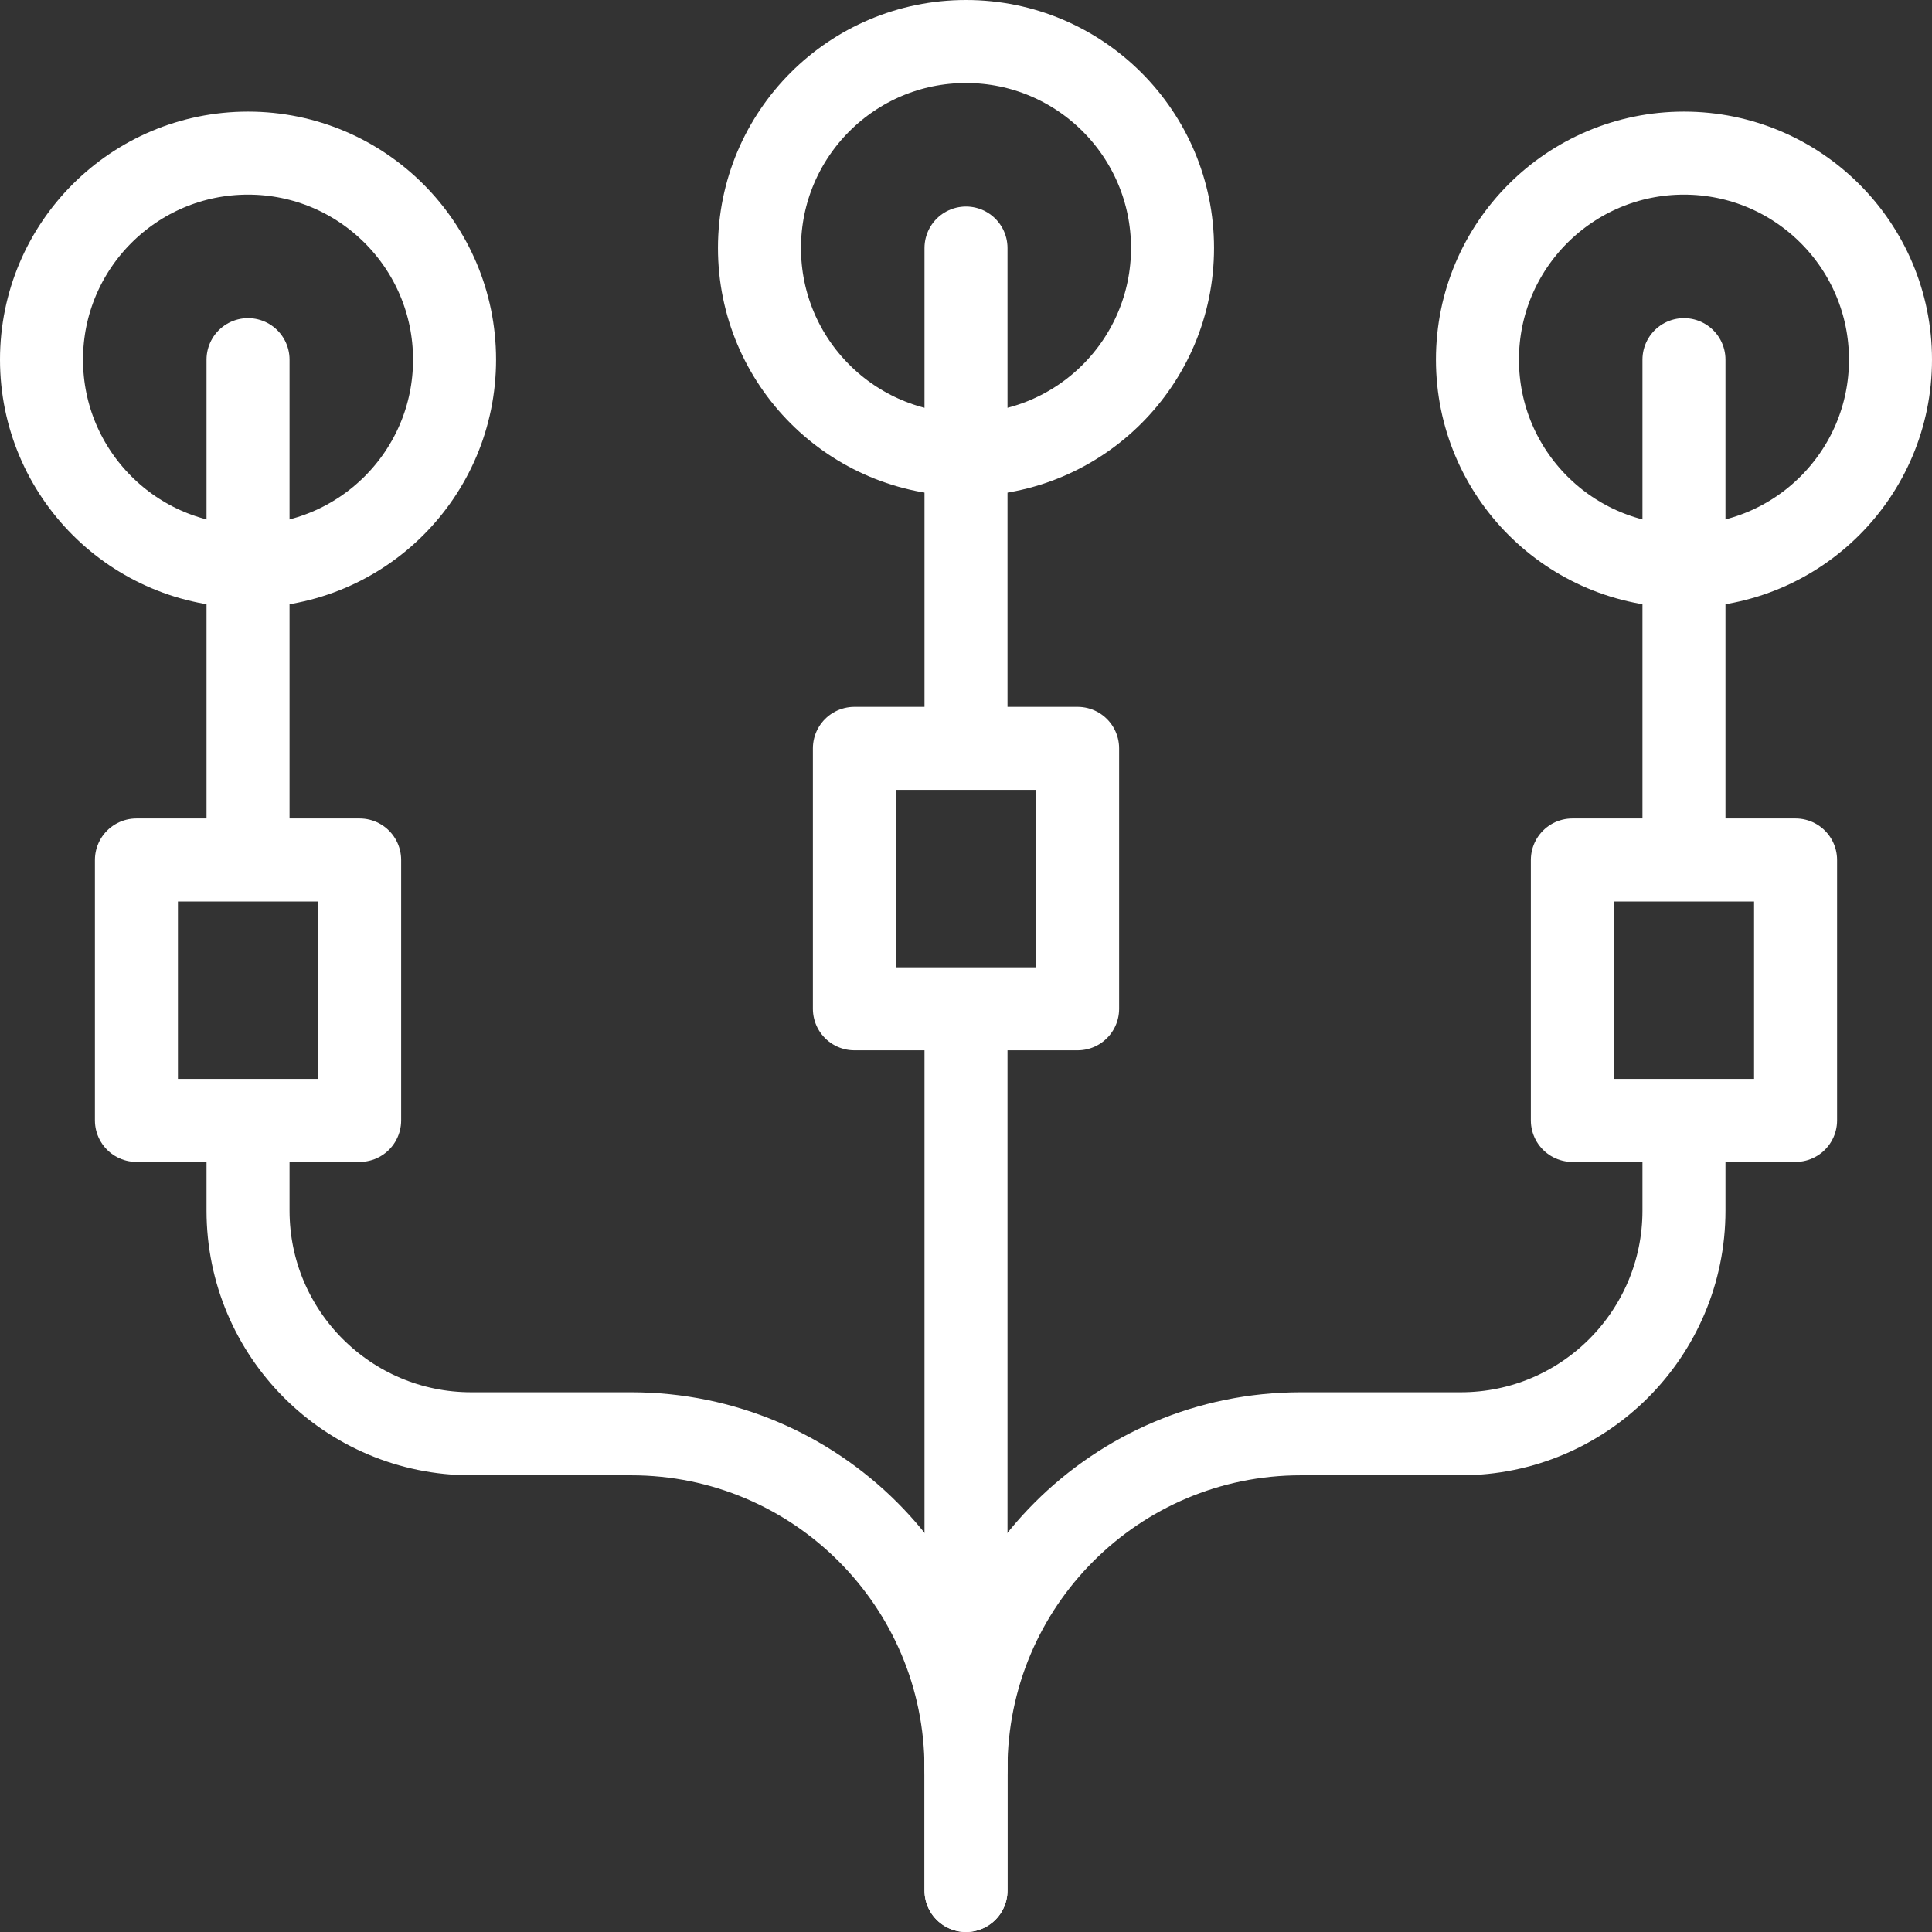 <svg version="1.1" id="Layer_1" xmlns="http://www.w3.org/2000/svg" xmlns:xlink="http://www.w3.org/1999/xlink" x="0px" y="0px" viewBox="0 0 512 512" style="enable-background:new 0 0 512 512;" xml:space="preserve">
<rect x="0" y="0" width="512" height="512" fill="#333333" stroke="none"/>
<g>
	<g>
		
			<circle style="fill:none;stroke:#ffffff;stroke-width:22;stroke-linecap:round;stroke-linejoin:round;stroke-miterlimit:10;" cx="256" cy="65.731" r="54.731"/>
		
			<line style="fill:none;stroke:#ffffff;stroke-width:22;stroke-linecap:round;stroke-linejoin:round;stroke-miterlimit:10;" x1="256" y1="65.731" x2="256" y2="196.324"/>
		
			<line style="fill:none;stroke:#ffffff;stroke-width:22;stroke-linecap:round;stroke-linejoin:round;stroke-miterlimit:10;" x1="256" y1="269.338" x2="256" y2="468.698"/>
		
			<circle style="fill:none;stroke:#ffffff;stroke-width:22;stroke-linecap:round;stroke-linejoin:round;stroke-miterlimit:10;" cx="446.269" cy="95.308" r="54.731"/>
		
			<line style="fill:none;stroke:#ffffff;stroke-width:22;stroke-linecap:round;stroke-linejoin:round;stroke-miterlimit:10;" x1="446.269" y1="95.308" x2="446.269" y2="225.902"/>
		<path style="fill:none;stroke:#ffffff;stroke-width:22;stroke-linecap:round;stroke-linejoin:round;stroke-miterlimit:10;" d="&#10;&#9;&#9;&#9;M446.269,298.916v21.895c0,32.67-26.485,59.155-59.155,59.155h-42.382c-49.006,0-88.732,39.727-88.732,88.732V501"/>
		
			<circle style="fill:none;stroke:#ffffff;stroke-width:22;stroke-linecap:round;stroke-linejoin:round;stroke-miterlimit:10;" cx="65.731" cy="95.308" r="54.731"/>
		
			<line style="fill:none;stroke:#ffffff;stroke-width:22;stroke-linecap:round;stroke-linejoin:round;stroke-miterlimit:10;" x1="65.731" y1="95.308" x2="65.731" y2="225.902"/>
		<path style="fill:none;stroke:#ffffff;stroke-width:22;stroke-linecap:round;stroke-linejoin:round;stroke-miterlimit:10;" d="&#10;&#9;&#9;&#9;M65.731,298.916v21.895c0,32.67,26.485,59.155,59.155,59.155h42.382c49.006,0,88.732,39.727,88.732,88.732V501"/>
	</g>
	<g>
		
			<rect x="226.423" y="198.324" style="fill:none;stroke:#ffffff;stroke-width:22;stroke-linecap:round;stroke-linejoin:round;stroke-miterlimit:10;" width="59.155" height="69.014"/>
		
			<rect x="416.692" y="227.902" style="fill:none;stroke:#ffffff;stroke-width:22;stroke-linecap:round;stroke-linejoin:round;stroke-miterlimit:10;" width="59.155" height="69.014"/>
		
			<rect x="36.153" y="227.902" style="fill:none;stroke:#ffffff;stroke-width:22;stroke-linecap:round;stroke-linejoin:round;stroke-miterlimit:10;" width="59.155" height="69.014"/>
	</g>
</g>
<g>
</g>
<g>
</g>
<g>
</g>
<g>
</g>
<g>
</g>
<g>
</g>
<g>
</g>
<g>
</g>
<g>
</g>
<g>
</g>
<g>
</g>
<g>
</g>
<g>
</g>
<g>
</g>
<g>
</g>
</svg>